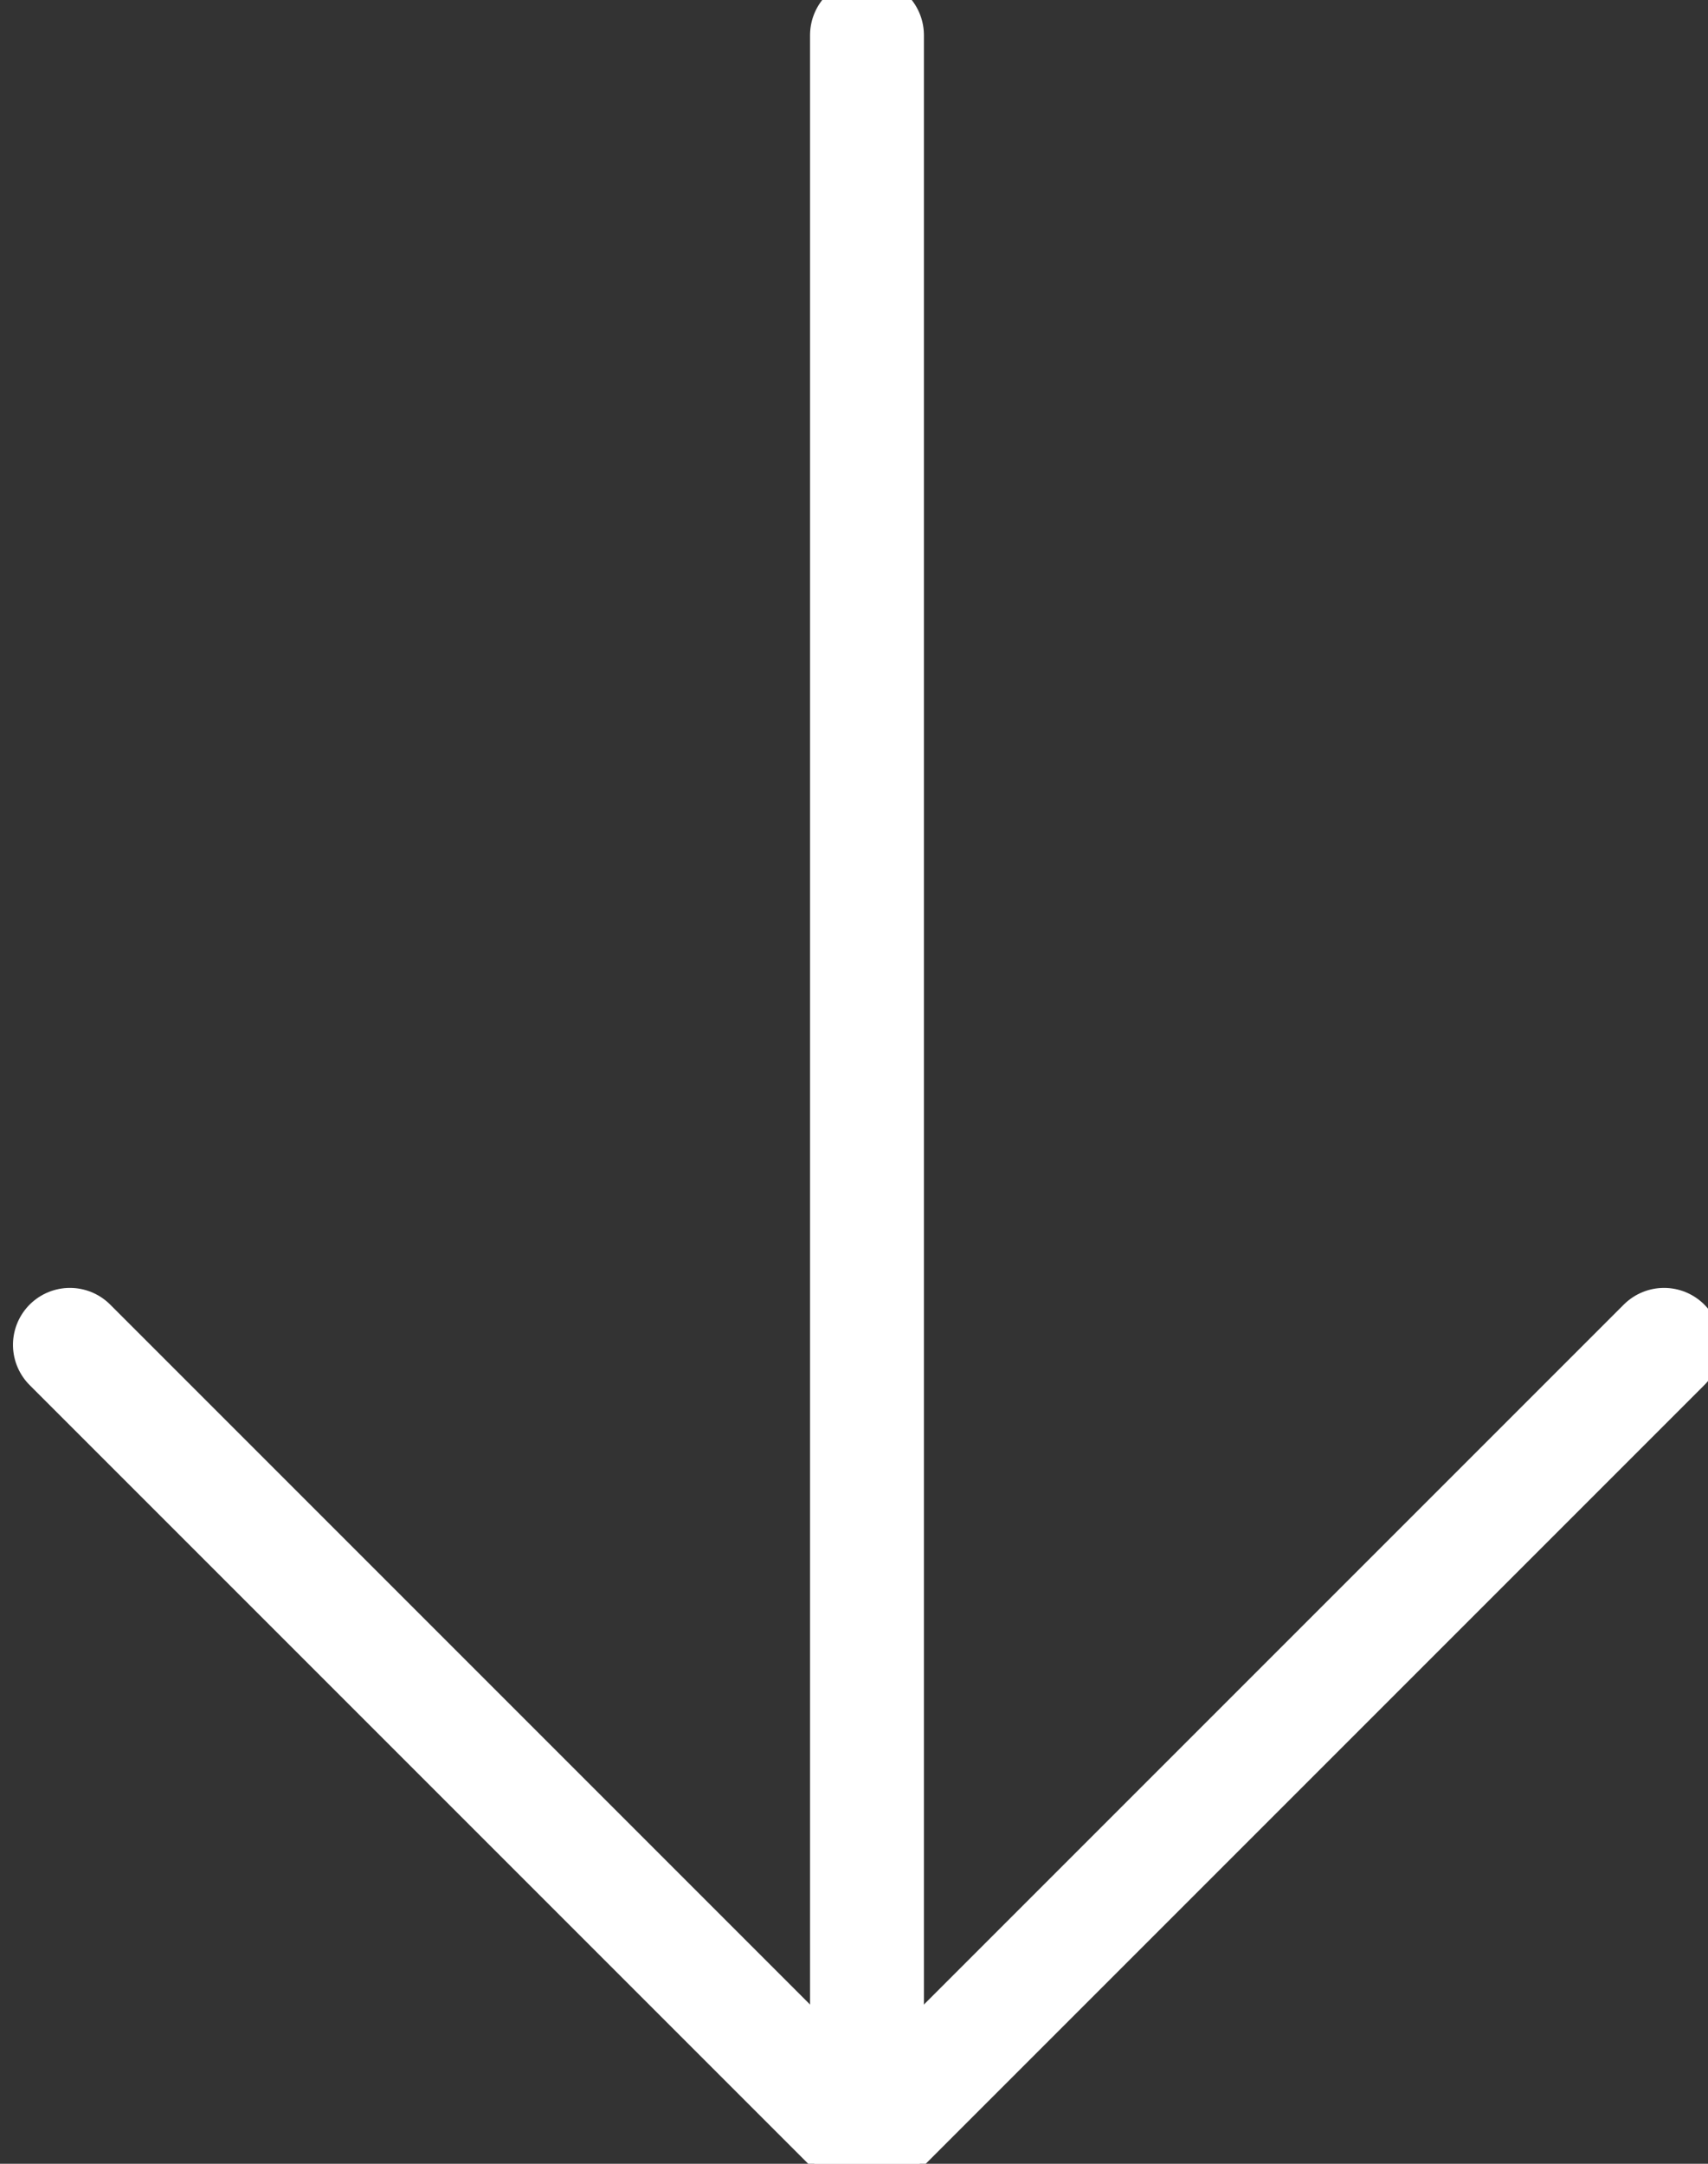 <svg width="15" height="19" xmlns="http://www.w3.org/2000/svg">
 <rect width="100%" height="100%" fill="#333333" stroke="none"/>
 <defs>
  <style>.a{fill:none;stroke:#fff;stroke-linecap:round;stroke-linejoin:round;}</style>
 </defs>
 <g>
  <title>background</title>
  <rect fill="none" id="canvas_background" height="21" width="17" y="-1" x="-1"/>
 </g>
 <g>
  <title>Layer 1</title>
  <g transform="rotate(90 7.614,9.559) " id="svg_1">
   <line id="svg_2" x1="-1.636" y1="9.559" y2="9.559" x2="16.864" class="a"/>
   <path id="svg_3" d="m9.864,2.559l7,7l-7,7" class="a"/>
  </g>
 </g>
</svg>
